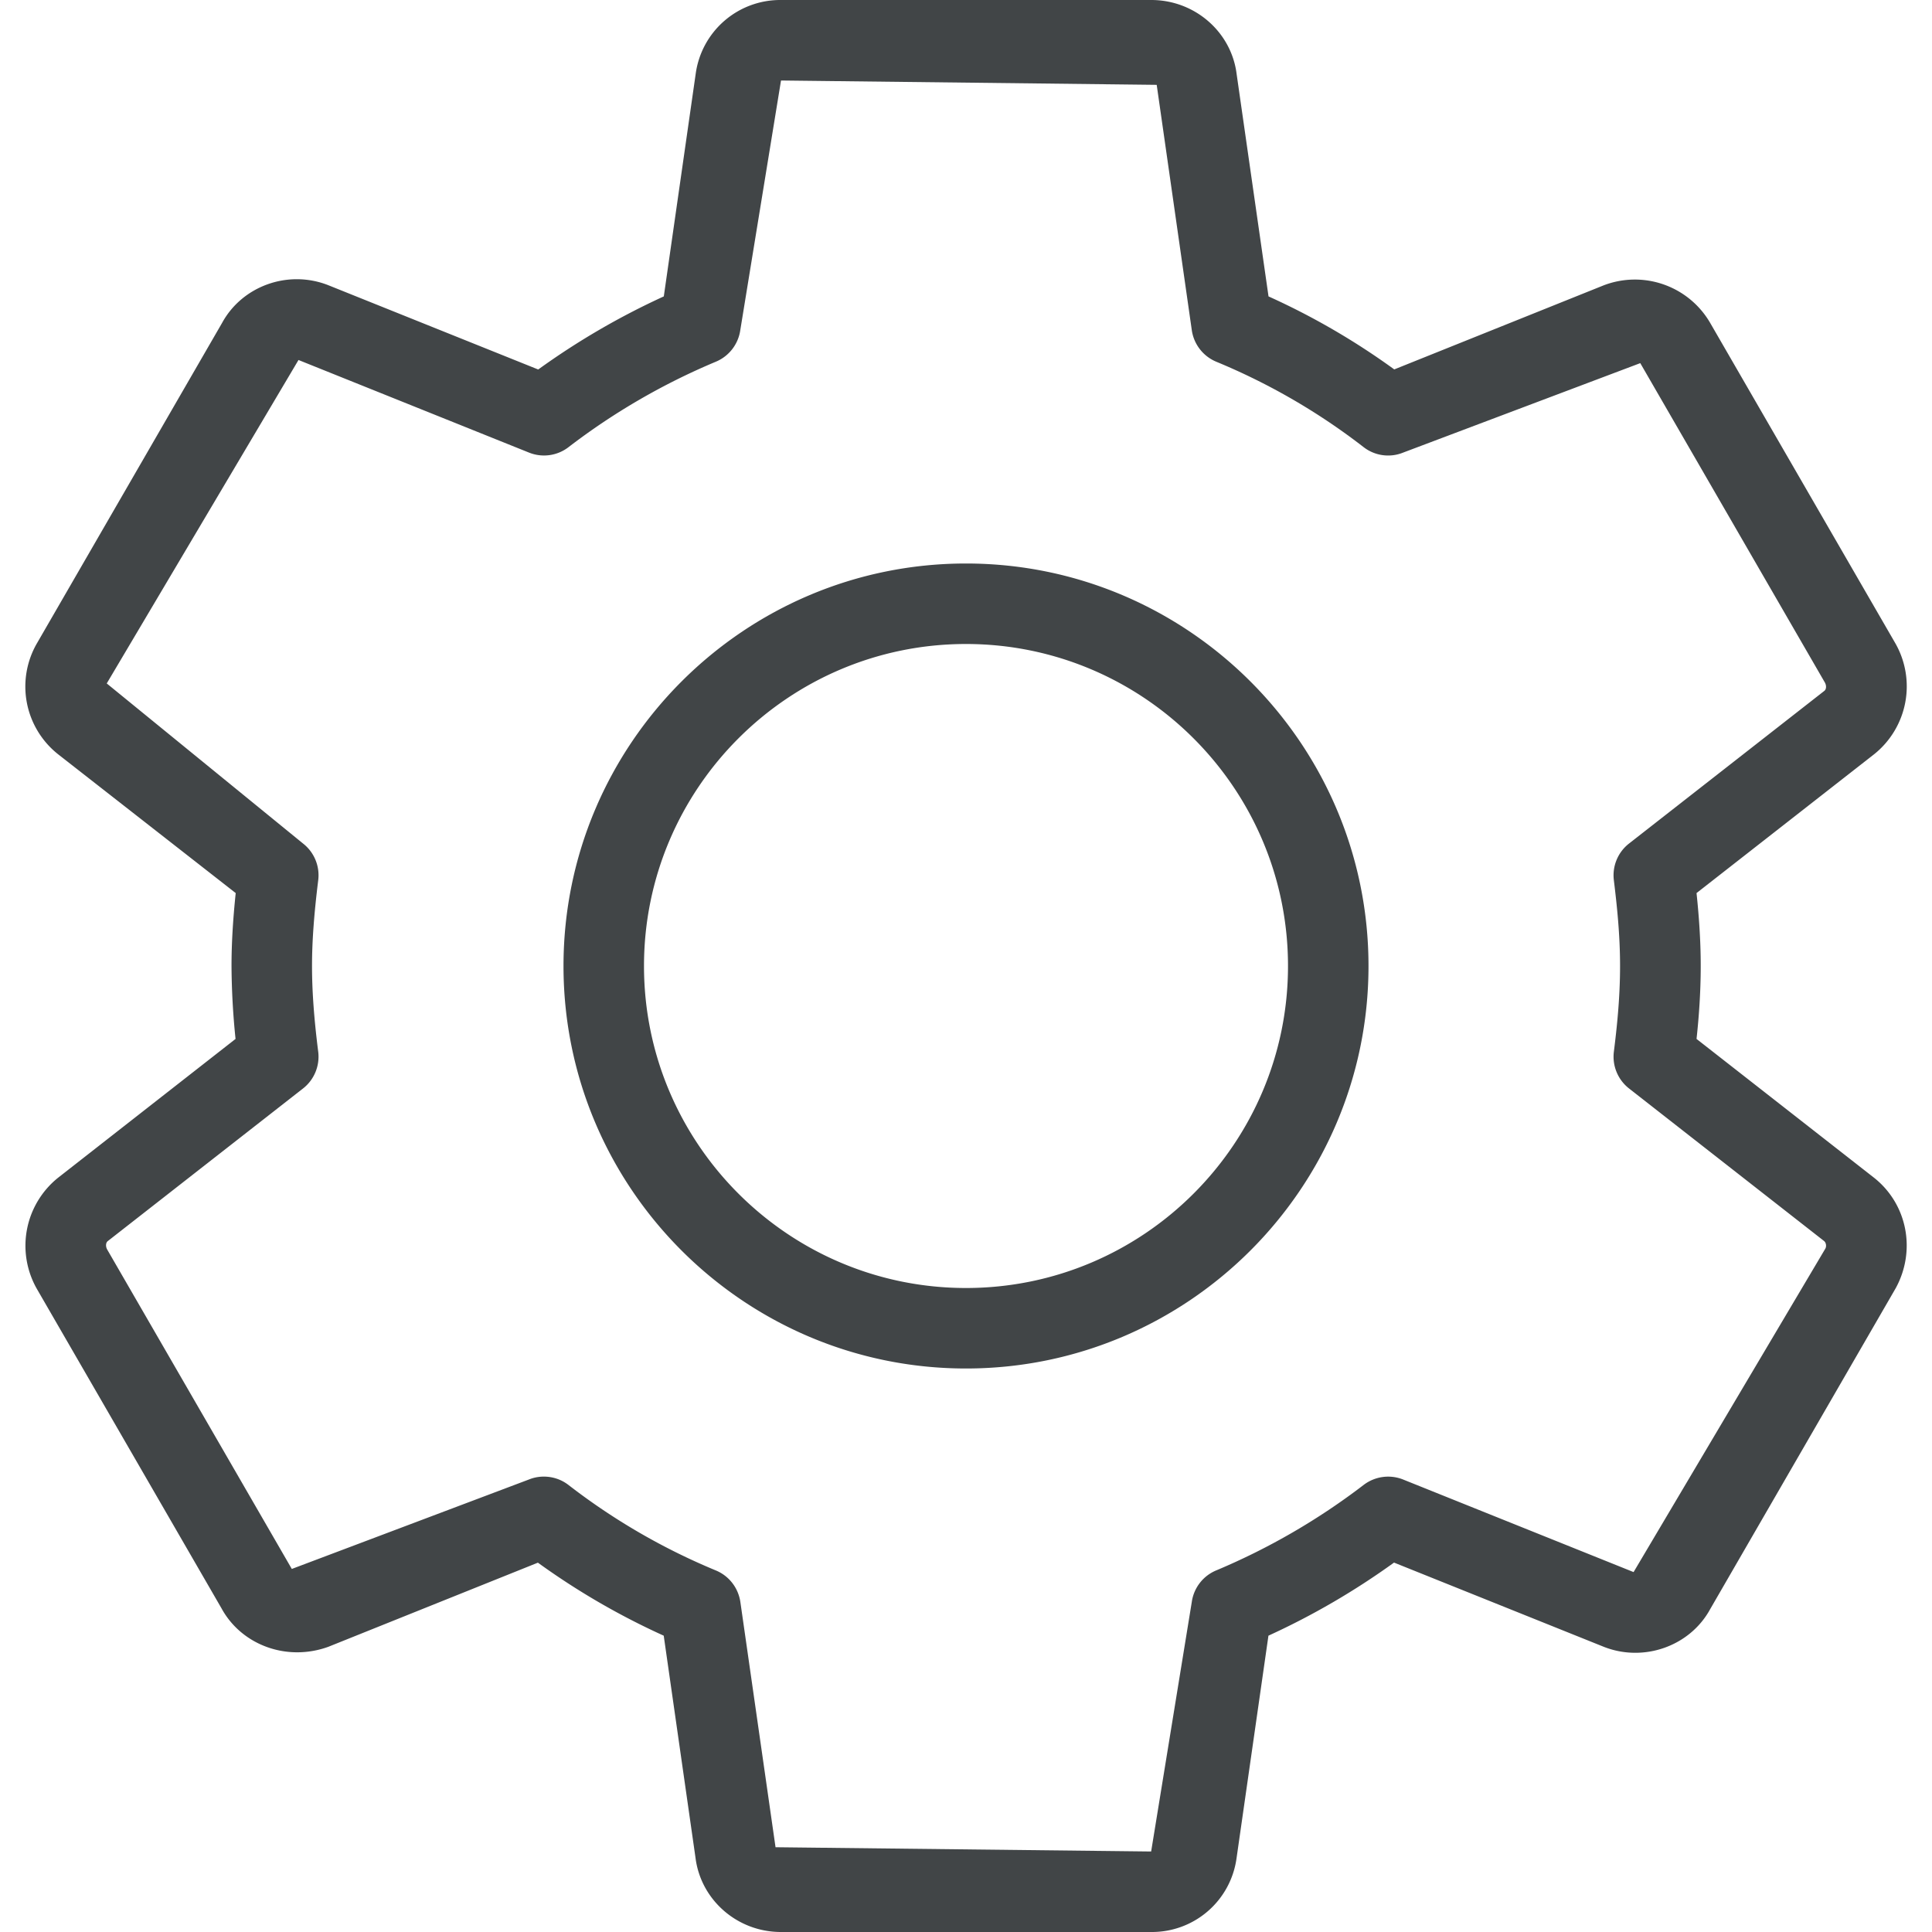 <svg xmlns="http://www.w3.org/2000/svg" viewBox="0 0 24 24" height="24" width="24" fill="#414547" aria-hidden="true">
<path fill-rule="evenodd" d="M14.3 24H9.7c-.538 0-.994-.396-1.06-.921l-.395-2.76a9.015 9.015 0 0 1-1.563-.907l-2.603 1.045c-.516.187-1.078-.021-1.327-.477L.458 16.011a1.083 1.083 0 0 1 .26-1.378l2.208-1.727a9.289 9.289 0 0 1-.05-.906c0-.275.017-.568.052-.906L.722 9.37a1.073 1.073 0 0 1-.26-1.384l2.297-3.975c.25-.458.818-.664 1.317-.469l2.61 1.048a9.205 9.205 0 0 1 1.56-.908L8.643.911A1.06 1.06 0 0 1 9.702 0h4.6c.539 0 .995.396 1.06.921l.396 2.761a8.88 8.88 0 0 1 1.562.907l2.603-1.045a1.082 1.082 0 0 1 1.327.477l2.294 3.969a1.08 1.08 0 0 1-.261 1.378l-2.208 1.726c.028.266.052.577.052.906 0 .329-.023.64-.052.906l2.206 1.725c.412.327.524.902.269 1.37l-2.306 3.989c-.25.458-.82.662-1.317.469l-2.61-1.048a9.205 9.205 0 0 1-1.56.908l-.397 2.77A1.06 1.06 0 0 1 14.3 24Zm-7.543-5.657c.108 0 .216.035.305.104a7.97 7.97 0 0 0 1.829 1.061c.164.067.28.216.306.392l.437 3.047L14.3 23l.505-3.101a.5.5 0 0 1 .306-.392 8.284 8.284 0 0 0 1.833-1.064.502.502 0 0 1 .486-.064l2.863 1.15 2.382-4.018c.016-.028.01-.073-.015-.094l-2.424-1.896a.501.501 0 0 1-.188-.456c.038-.304.077-.668.077-1.065 0-.396-.04-.761-.077-1.065a.5.5 0 0 1 .188-.456l2.427-1.897c.024-.019.028-.063.007-.102l-2.294-3.969-2.945 1.111a.497.497 0 0 1-.491-.067 7.939 7.939 0 0 0-1.83-1.061.502.502 0 0 1-.305-.392l-.436-3.048L9.702 1l-.506 3.102a.502.502 0 0 1-.305.392 8.223 8.223 0 0 0-1.833 1.064.499.499 0 0 1-.487.064l-2.863-1.15L1.326 8.49l2.439 1.989a.5.5 0 0 1 .188.456c-.052.42-.077.758-.077 1.065 0 .307.024.646.077 1.065a.501.501 0 0 1-.188.456l-2.427 1.897c-.024.019-.028.064-.007.103l2.294 3.969 2.945-1.111a.49.49 0 0 1 .187-.036ZM12 17c-2.757 0-5-2.243-5-5s2.243-5 5-5 5 2.243 5 5-2.243 5-5 5Zm0-9c-2.206 0-4 1.794-4 4s1.794 4 4 4 4-1.794 4-4-1.794-4-4-4Z" clip-rule="evenodd"></path>
</svg>